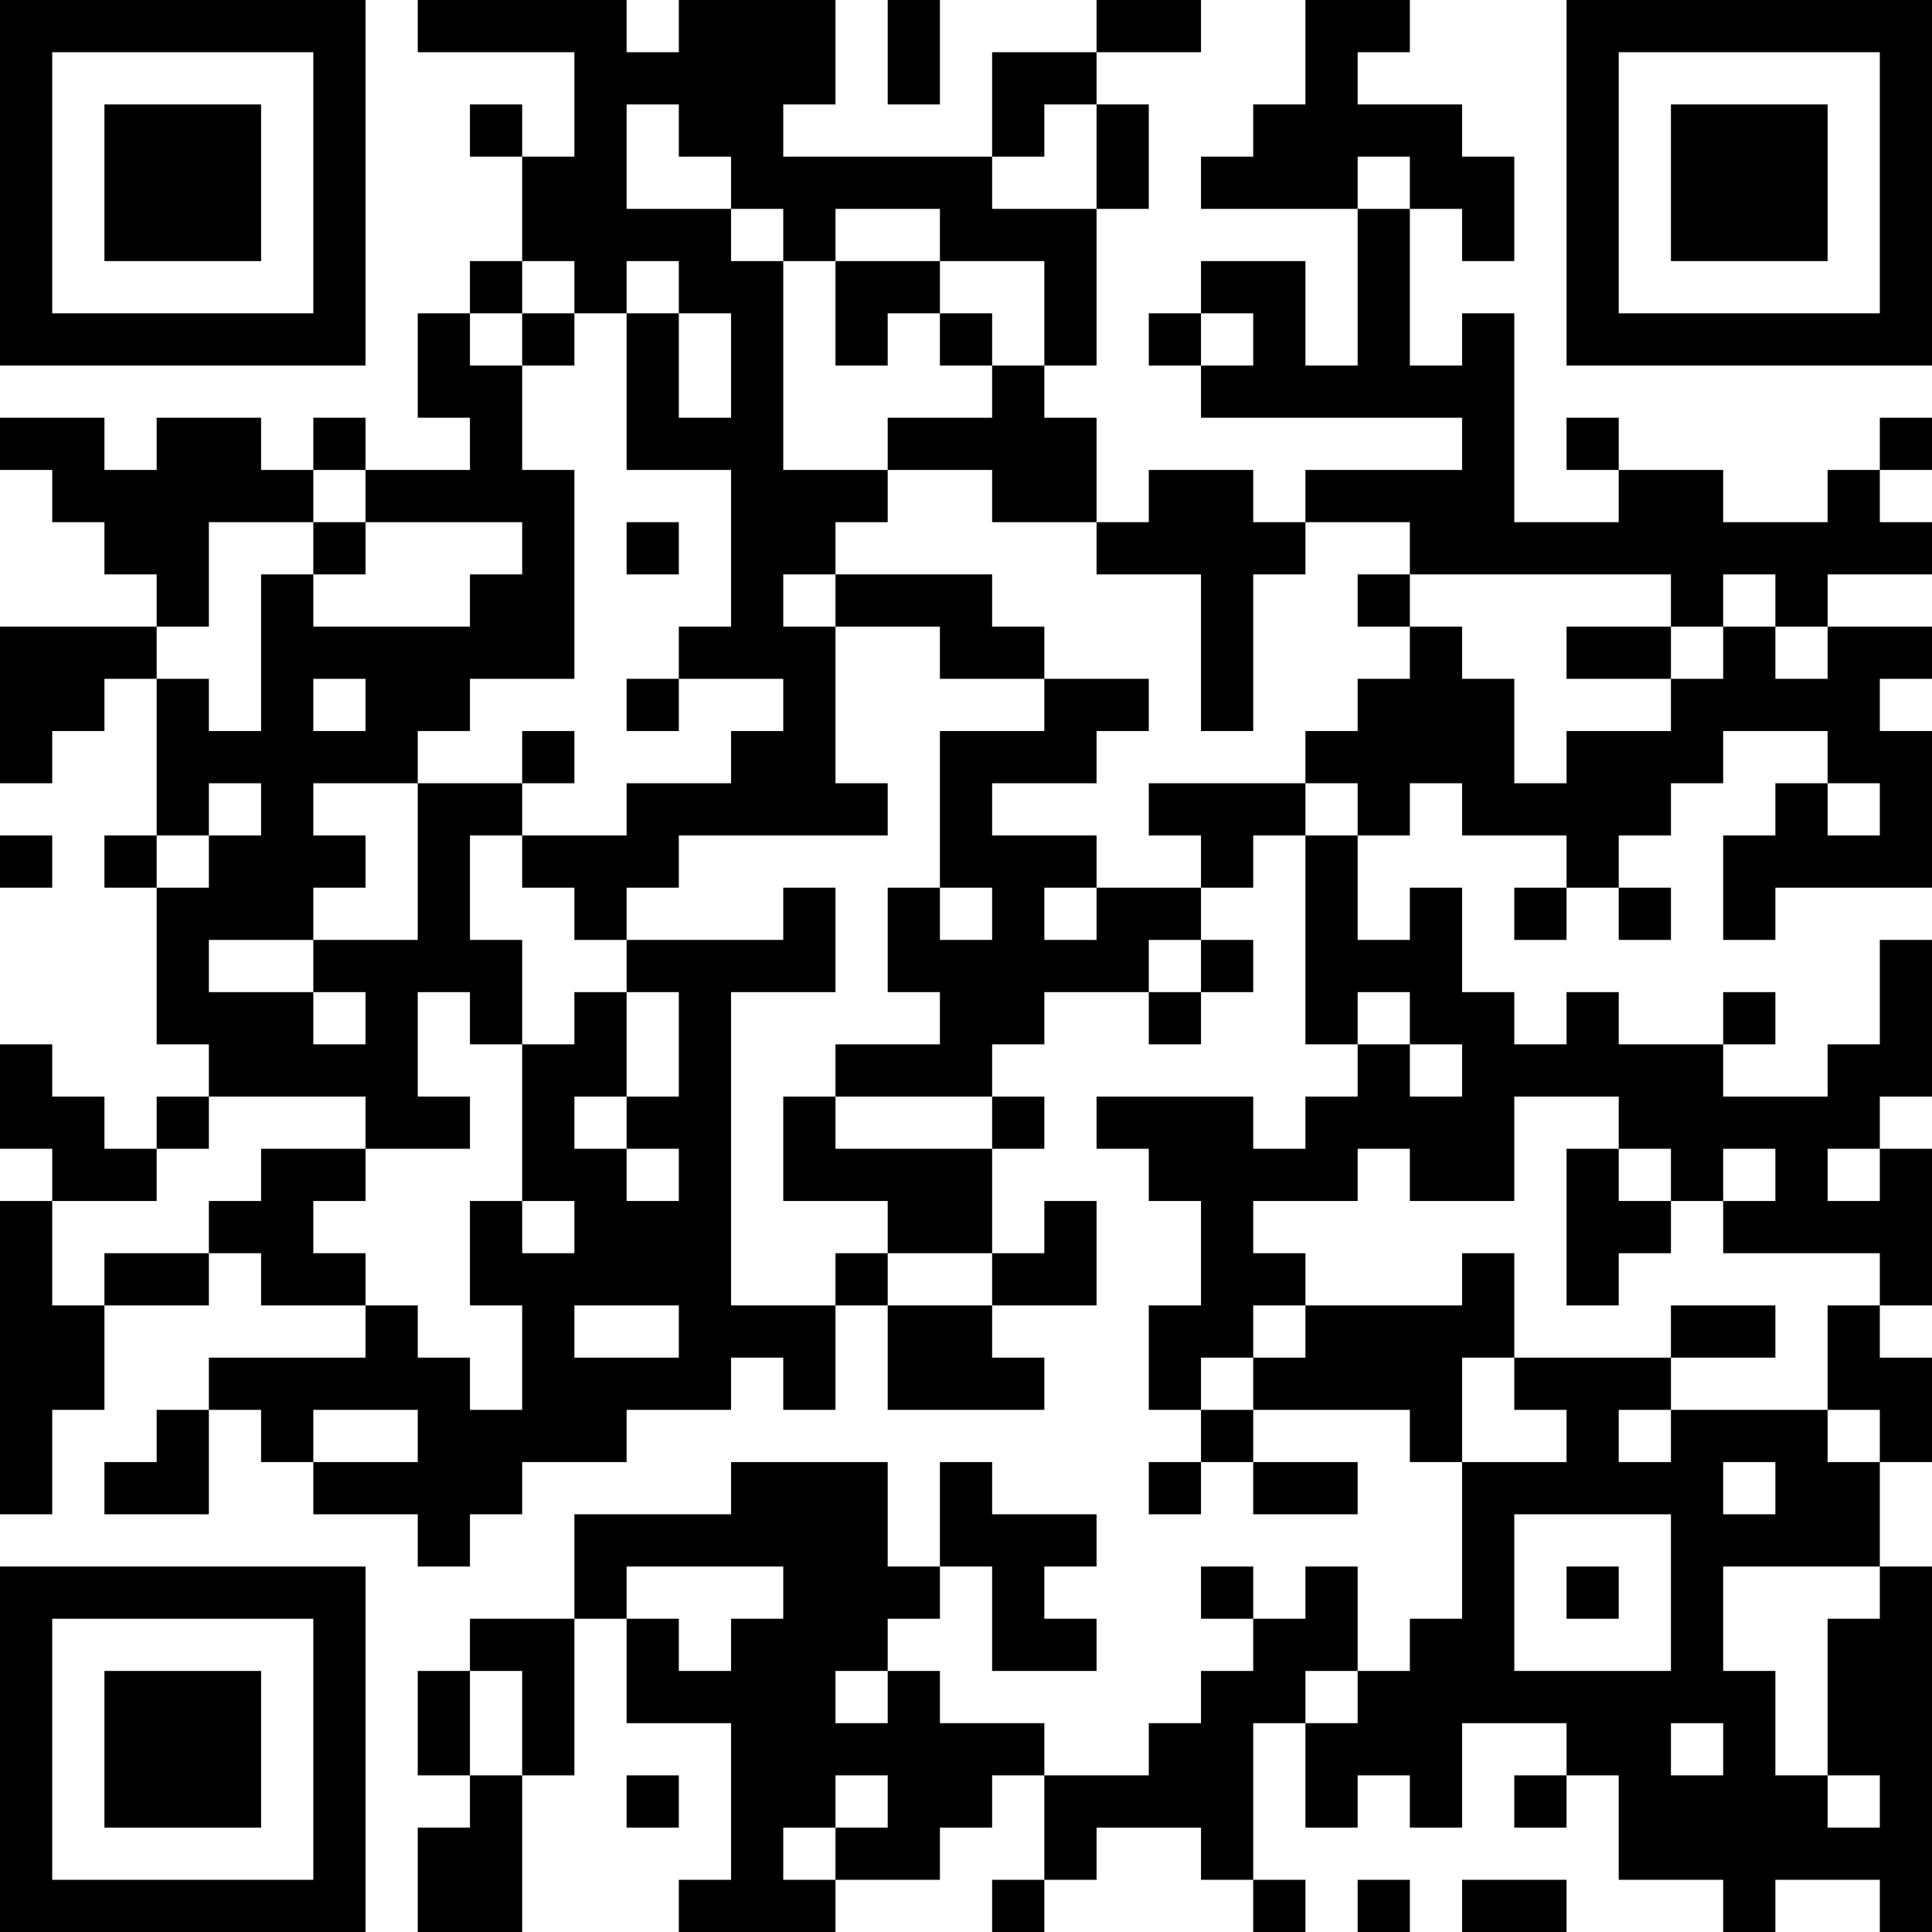<?xml version="1.0" encoding="UTF-8"?>
<svg xmlns="http://www.w3.org/2000/svg" version="1.1" width="400" height="400" viewBox="0 0 400 400"><rect x="0" y="0" width="400" height="400" fill="#ffffff"/><g transform="scale(10.811)"><g transform="translate(0,0)"><path fill-rule="evenodd" d="M8 0L8 1L11 1L11 3L10 3L10 2L9 2L9 3L10 3L10 5L9 5L9 6L8 6L8 8L9 8L9 9L7 9L7 8L6 8L6 9L5 9L5 8L3 8L3 9L2 9L2 8L0 8L0 9L1 9L1 10L2 10L2 11L3 11L3 12L0 12L0 15L1 15L1 14L2 14L2 13L3 13L3 16L2 16L2 17L3 17L3 20L4 20L4 21L3 21L3 22L2 22L2 21L1 21L1 20L0 20L0 22L1 22L1 23L0 23L0 29L1 29L1 27L2 27L2 25L4 25L4 24L5 24L5 25L7 25L7 26L4 26L4 27L3 27L3 28L2 28L2 29L4 29L4 27L5 27L5 28L6 28L6 29L8 29L8 30L9 30L9 29L10 29L10 28L12 28L12 27L14 27L14 26L15 26L15 27L16 27L16 25L17 25L17 27L20 27L20 26L19 26L19 25L21 25L21 23L20 23L20 24L19 24L19 22L20 22L20 21L19 21L19 20L20 20L20 19L22 19L22 20L23 20L23 19L24 19L24 18L23 18L23 17L24 17L24 16L25 16L25 20L26 20L26 21L25 21L25 22L24 22L24 21L21 21L21 22L22 22L22 23L23 23L23 25L22 25L22 27L23 27L23 28L22 28L22 29L23 29L23 28L24 28L24 29L26 29L26 28L24 28L24 27L27 27L27 28L28 28L28 31L27 31L27 32L26 32L26 30L25 30L25 31L24 31L24 30L23 30L23 31L24 31L24 32L23 32L23 33L22 33L22 34L20 34L20 33L18 33L18 32L17 32L17 31L18 31L18 30L19 30L19 32L21 32L21 31L20 31L20 30L21 30L21 29L19 29L19 28L18 28L18 30L17 30L17 28L14 28L14 29L11 29L11 31L9 31L9 32L8 32L8 34L9 34L9 35L8 35L8 37L10 37L10 34L11 34L11 31L12 31L12 33L14 33L14 36L13 36L13 37L16 37L16 36L18 36L18 35L19 35L19 34L20 34L20 36L19 36L19 37L20 37L20 36L21 36L21 35L23 35L23 36L24 36L24 37L25 37L25 36L24 36L24 33L25 33L25 35L26 35L26 34L27 34L27 35L28 35L28 33L30 33L30 34L29 34L29 35L30 35L30 34L31 34L31 36L33 36L33 37L34 37L34 36L36 36L36 37L37 37L37 30L36 30L36 28L37 28L37 26L36 26L36 25L37 25L37 22L36 22L36 21L37 21L37 18L36 18L36 20L35 20L35 21L33 21L33 20L34 20L34 19L33 19L33 20L31 20L31 19L30 19L30 20L29 20L29 19L28 19L28 17L27 17L27 18L26 18L26 16L27 16L27 15L28 15L28 16L30 16L30 17L29 17L29 18L30 18L30 17L31 17L31 18L32 18L32 17L31 17L31 16L32 16L32 15L33 15L33 14L35 14L35 15L34 15L34 16L33 16L33 18L34 18L34 17L37 17L37 14L36 14L36 13L37 13L37 12L35 12L35 11L37 11L37 10L36 10L36 9L37 9L37 8L36 8L36 9L35 9L35 10L33 10L33 9L31 9L31 8L30 8L30 9L31 9L31 10L29 10L29 6L28 6L28 7L27 7L27 4L28 4L28 5L29 5L29 3L28 3L28 2L26 2L26 1L27 1L27 0L25 0L25 2L24 2L24 3L23 3L23 4L26 4L26 7L25 7L25 5L23 5L23 6L22 6L22 7L23 7L23 8L28 8L28 9L25 9L25 10L24 10L24 9L22 9L22 10L21 10L21 8L20 8L20 7L21 7L21 4L22 4L22 2L21 2L21 1L23 1L23 0L21 0L21 1L19 1L19 3L15 3L15 2L16 2L16 0L13 0L13 1L12 1L12 0ZM17 0L17 2L18 2L18 0ZM12 2L12 4L14 4L14 5L15 5L15 9L17 9L17 10L16 10L16 11L15 11L15 12L16 12L16 15L17 15L17 16L13 16L13 17L12 17L12 18L11 18L11 17L10 17L10 16L12 16L12 15L14 15L14 14L15 14L15 13L13 13L13 12L14 12L14 9L12 9L12 6L13 6L13 8L14 8L14 6L13 6L13 5L12 5L12 6L11 6L11 5L10 5L10 6L9 6L9 7L10 7L10 9L11 9L11 13L9 13L9 14L8 14L8 15L6 15L6 16L7 16L7 17L6 17L6 18L4 18L4 19L6 19L6 20L7 20L7 19L6 19L6 18L8 18L8 15L10 15L10 16L9 16L9 18L10 18L10 20L9 20L9 19L8 19L8 21L9 21L9 22L7 22L7 21L4 21L4 22L3 22L3 23L1 23L1 25L2 25L2 24L4 24L4 23L5 23L5 22L7 22L7 23L6 23L6 24L7 24L7 25L8 25L8 26L9 26L9 27L10 27L10 25L9 25L9 23L10 23L10 24L11 24L11 23L10 23L10 20L11 20L11 19L12 19L12 21L11 21L11 22L12 22L12 23L13 23L13 22L12 22L12 21L13 21L13 19L12 19L12 18L15 18L15 17L16 17L16 19L14 19L14 25L16 25L16 24L17 24L17 25L19 25L19 24L17 24L17 23L15 23L15 21L16 21L16 22L19 22L19 21L16 21L16 20L18 20L18 19L17 19L17 17L18 17L18 18L19 18L19 17L18 17L18 14L20 14L20 13L22 13L22 14L21 14L21 15L19 15L19 16L21 16L21 17L20 17L20 18L21 18L21 17L23 17L23 16L22 16L22 15L25 15L25 16L26 16L26 15L25 15L25 14L26 14L26 13L27 13L27 12L28 12L28 13L29 13L29 15L30 15L30 14L32 14L32 13L33 13L33 12L34 12L34 13L35 13L35 12L34 12L34 11L33 11L33 12L32 12L32 11L27 11L27 10L25 10L25 11L24 11L24 14L23 14L23 11L21 11L21 10L19 10L19 9L17 9L17 8L19 8L19 7L20 7L20 5L18 5L18 4L16 4L16 5L15 5L15 4L14 4L14 3L13 3L13 2ZM20 2L20 3L19 3L19 4L21 4L21 2ZM26 3L26 4L27 4L27 3ZM16 5L16 7L17 7L17 6L18 6L18 7L19 7L19 6L18 6L18 5ZM10 6L10 7L11 7L11 6ZM23 6L23 7L24 7L24 6ZM6 9L6 10L4 10L4 12L3 12L3 13L4 13L4 14L5 14L5 11L6 11L6 12L9 12L9 11L10 11L10 10L7 10L7 9ZM6 10L6 11L7 11L7 10ZM12 10L12 11L13 11L13 10ZM16 11L16 12L18 12L18 13L20 13L20 12L19 12L19 11ZM26 11L26 12L27 12L27 11ZM30 12L30 13L32 13L32 12ZM6 13L6 14L7 14L7 13ZM12 13L12 14L13 14L13 13ZM10 14L10 15L11 15L11 14ZM4 15L4 16L3 16L3 17L4 17L4 16L5 16L5 15ZM35 15L35 16L36 16L36 15ZM0 16L0 17L1 17L1 16ZM22 18L22 19L23 19L23 18ZM26 19L26 20L27 20L27 21L28 21L28 20L27 20L27 19ZM29 21L29 23L27 23L27 22L26 22L26 23L24 23L24 24L25 24L25 25L24 25L24 26L23 26L23 27L24 27L24 26L25 26L25 25L28 25L28 24L29 24L29 26L28 26L28 28L30 28L30 27L29 27L29 26L32 26L32 27L31 27L31 28L32 28L32 27L35 27L35 28L36 28L36 27L35 27L35 25L36 25L36 24L33 24L33 23L34 23L34 22L33 22L33 23L32 23L32 22L31 22L31 21ZM30 22L30 25L31 25L31 24L32 24L32 23L31 23L31 22ZM35 22L35 23L36 23L36 22ZM11 25L11 26L13 26L13 25ZM32 25L32 26L34 26L34 25ZM6 27L6 28L8 28L8 27ZM33 28L33 29L34 29L34 28ZM29 29L29 32L32 32L32 29ZM12 30L12 31L13 31L13 32L14 32L14 31L15 31L15 30ZM30 30L30 31L31 31L31 30ZM33 30L33 32L34 32L34 34L35 34L35 35L36 35L36 34L35 34L35 31L36 31L36 30ZM9 32L9 34L10 34L10 32ZM16 32L16 33L17 33L17 32ZM25 32L25 33L26 33L26 32ZM32 33L32 34L33 34L33 33ZM12 34L12 35L13 35L13 34ZM16 34L16 35L15 35L15 36L16 36L16 35L17 35L17 34ZM26 36L26 37L27 37L27 36ZM28 36L28 37L30 37L30 36ZM0 0L0 7L7 7L7 0ZM1 1L1 6L6 6L6 1ZM2 2L2 5L5 5L5 2ZM30 0L30 7L37 7L37 0ZM31 1L31 6L36 6L36 1ZM32 2L32 5L35 5L35 2ZM0 30L0 37L7 37L7 30ZM1 31L1 36L6 36L6 31ZM2 32L2 35L5 35L5 32Z" fill="#000000"/></g></g></svg>
